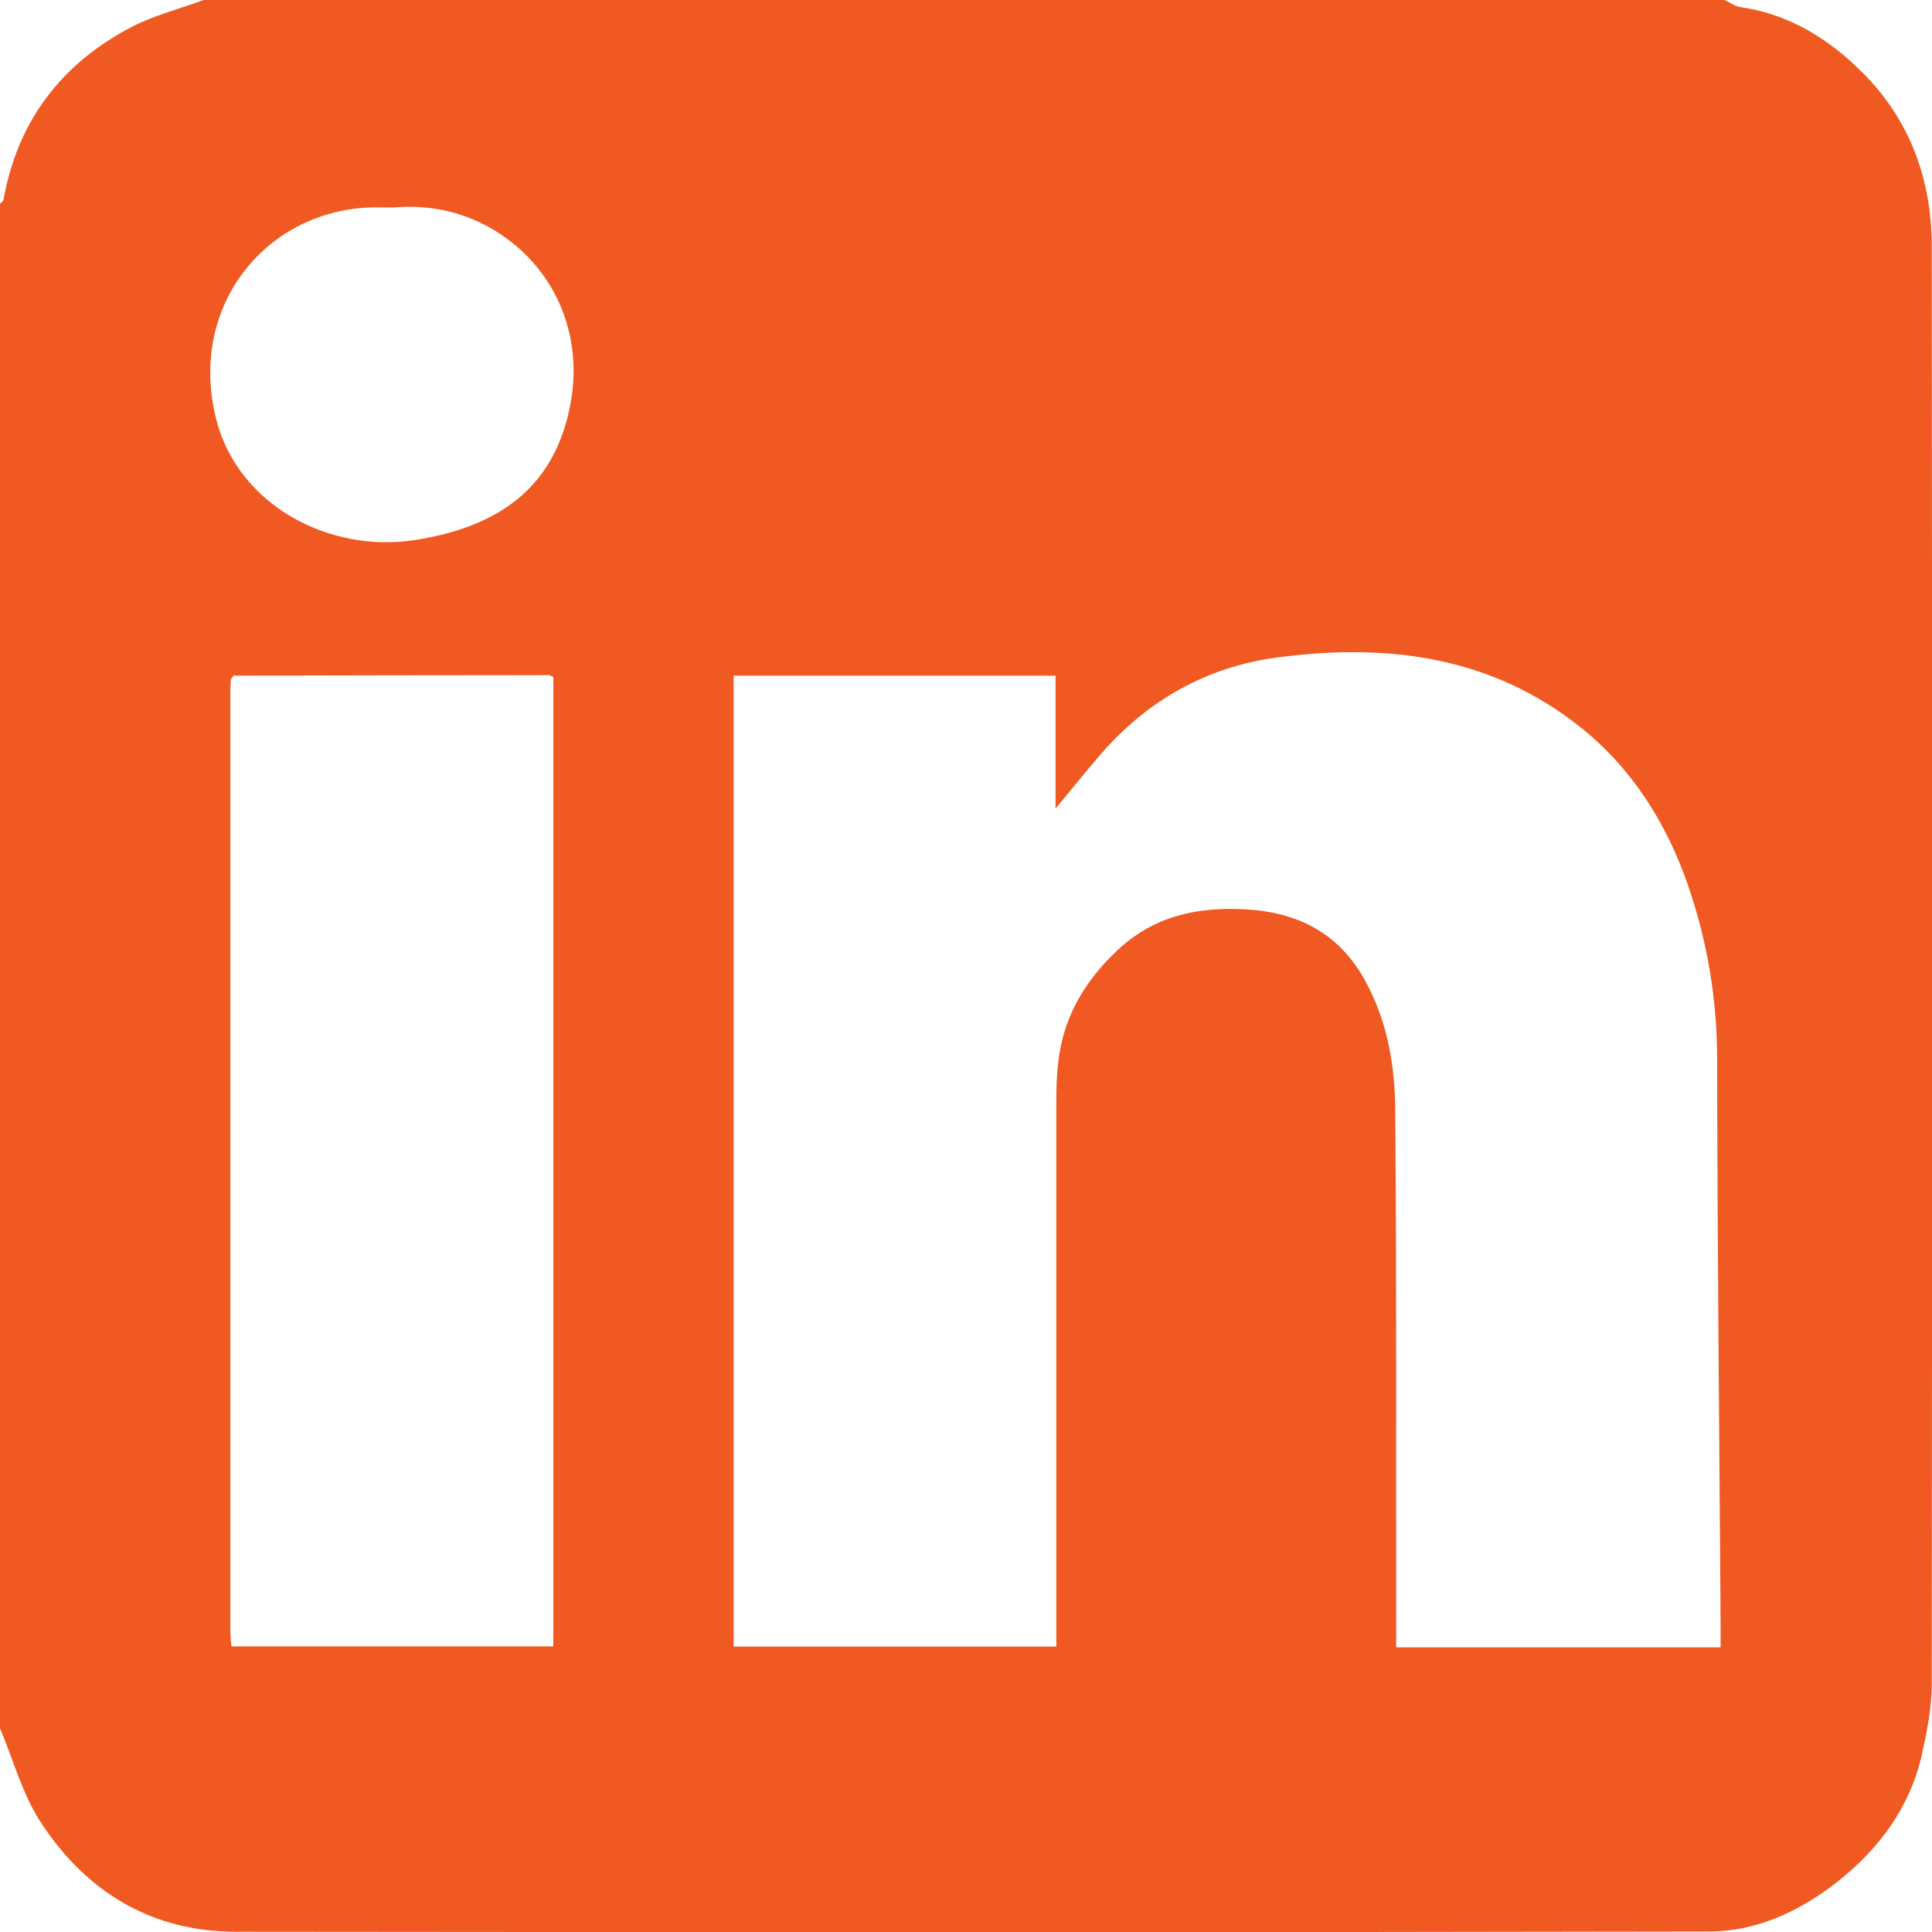 <?xml version="1.0" encoding="UTF-8"?>
<svg xmlns="http://www.w3.org/2000/svg" id="Layer_1" viewBox="0 0 78.32 78.32">
  <path d="m0,70.06C0,49.46,0,28.86,0,8.26c.05-.05.12-.1.14-.16C.71,4.92,2.47,2.6,5.3,1.11,6.22.63,7.27.36,8.26,0,28.81,0,49.36,0,69.91,0c.22.1.43.26.66.29,1.98.29,3.59,1.3,4.96,2.68,1.92,1.93,2.78,4.35,2.78,7.03.02,19.43.02,38.85,0,58.28,0,.96-.2,1.94-.41,2.89-.49,2.12-1.73,3.78-3.41,5.11-1.51,1.19-3.26,2.01-5.18,2.02-19.91.04-39.82.03-59.73.01-3.41,0-6.05-1.59-7.89-4.38C.91,72.77.55,71.36,0,70.06ZM9.48,27.38c-.04.05-.08.1-.12.15,0,.13-.02.25-.02.38,0,12.74,0,25.48,0,38.22,0,.2.02.39.04.61h13.05V27.44c-.09-.04-.14-.07-.18-.07-4.25,0-8.51.01-12.76.02Zm60.27,39.38c0-.35,0-.62,0-.9-.05-7.64-.13-15.27-.14-22.91,0-2.42-.39-4.75-1.17-7.03-.87-2.53-2.26-4.75-4.36-6.43-3.65-2.92-7.92-3.43-12.36-2.83-2.78.38-5.17,1.71-7.05,3.86-.61.7-1.19,1.43-1.88,2.26v-5.39h-13.05v39.36h13.08c0-.33,0-.6,0-.88,0-6.93,0-13.87,0-20.8,0-.88,0-1.79.18-2.64.31-1.54,1.14-2.82,2.29-3.9,1.46-1.38,3.2-1.77,5.15-1.67,2.18.11,3.85.97,4.91,2.91.89,1.63,1.2,3.42,1.21,5.22.06,6.96.03,13.92.04,20.88,0,.29,0,.59,0,.91h13.13ZM15.99,8.41c-.26,0-.36,0-.46,0-4.5-.16-7.96,3.82-6.77,8.57.88,3.5,4.59,5.46,8.08,4.91,3.35-.53,5.71-2.11,6.31-5.66.41-2.4-.41-4.95-2.62-6.57-1.38-1.01-2.99-1.39-4.54-1.25Z" style="fill:#f05a22;"></path>
</svg>

